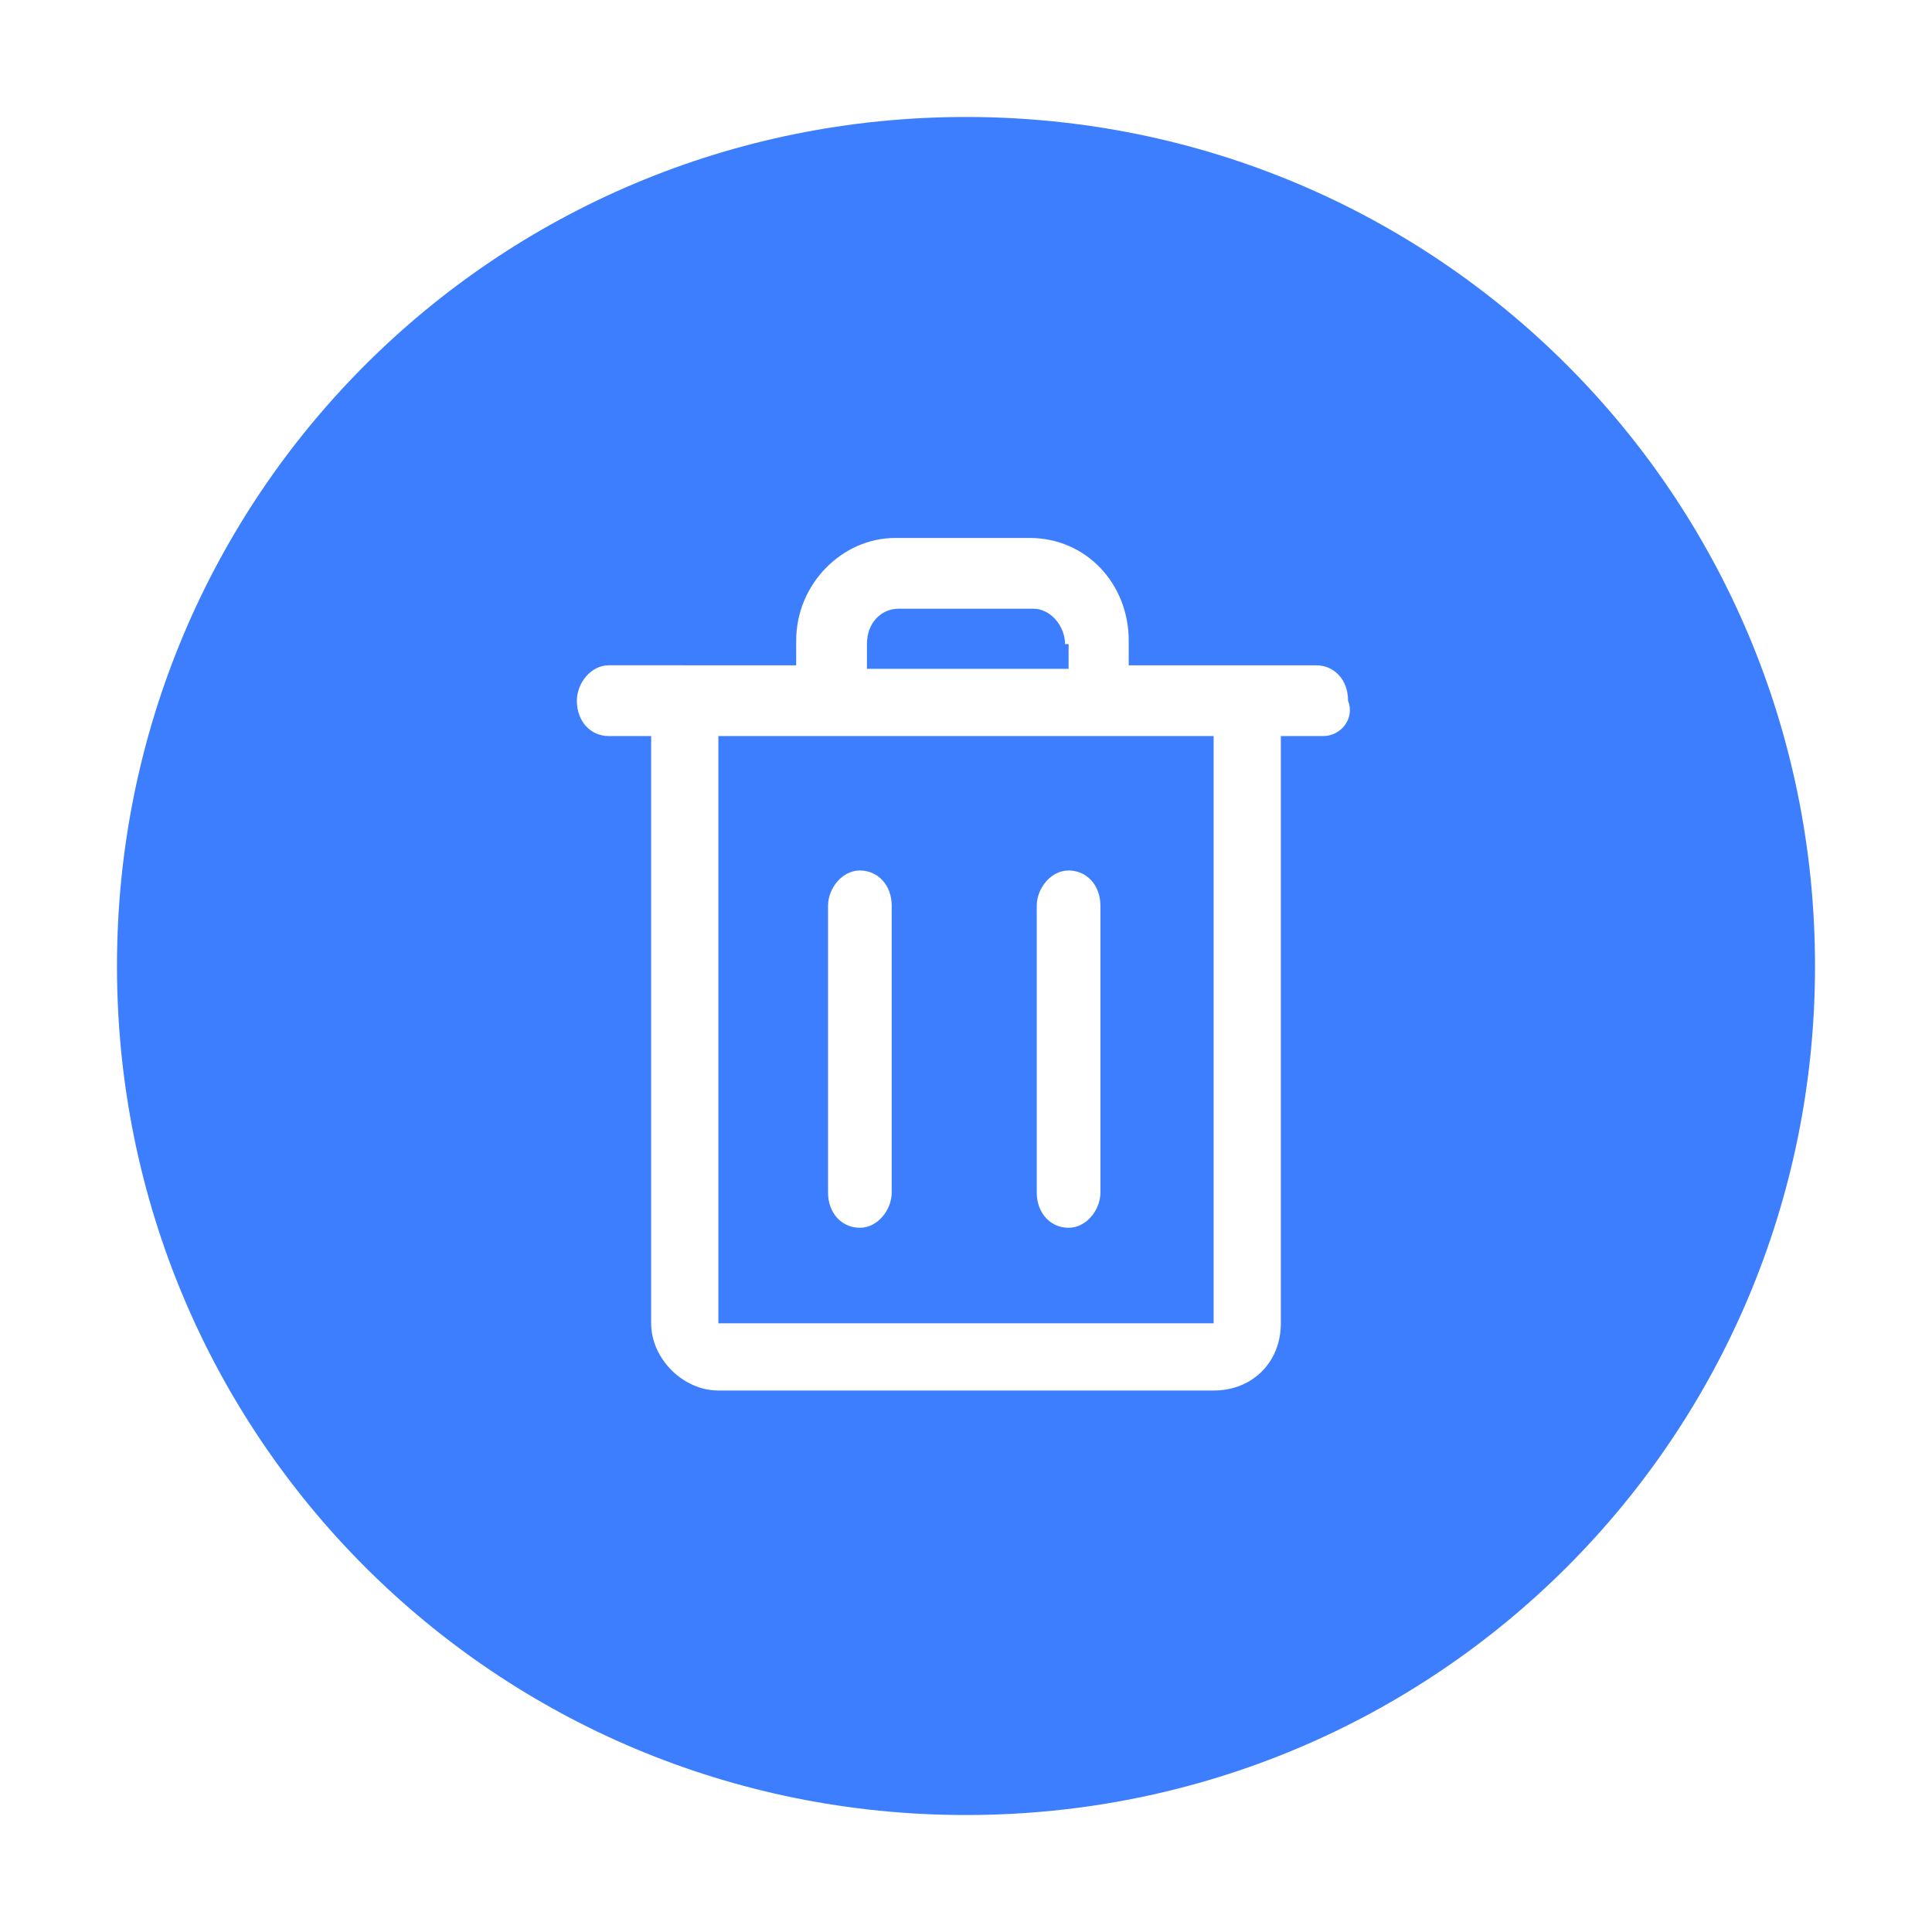 <svg xmlns="http://www.w3.org/2000/svg" viewBox="0 0 1024 1024"><path fill="#3D7EFF" d="M564.5 341.375c0-9.375-7.5-18.75-16.875-18.75h-71.25c-9.375 0-16.875 7.5-16.875 18.75V354.5h106.875v-13.125zm-183.75 360h262.5v-311.25h-262.5zm168.75-221.25c0-9.375 7.5-18.75 16.875-18.75s16.875 7.5 16.875 18.75V632c0 9.375-7.5 18.75-16.875 18.75S549.5 643.25 549.5 632zm-110.625 0c0-9.375 7.5-18.75 16.875-18.75s16.875 7.5 16.875 18.75V632c0 9.375-7.5 18.75-16.875 18.75s-16.875-7.5-16.875-18.75z"/><path fill="#3D7EFF" d="M512 62C262.625 62 62 262.625 62 512s200.625 450 450 450 450-200.625 450-450S761.375 62 512 62m189.375 328.125h-22.5v311.25c0 20.625-15 35.625-35.625 35.625h-262.5c-18.75 0-35.625-16.875-35.625-35.625v-311.25h-22.5c-9.375 0-16.875-7.5-16.875-18.75 0-9.375 7.5-18.75 16.875-18.75H422V339.5c0-30 24.375-54.375 52.5-54.375h71.25c30 0 52.5 24.375 52.5 54.375v13.125h99.375c9.375 0 16.875 7.5 16.875 18.75 3.75 9.375-3.75 18.75-13.125 18.75"/></svg>